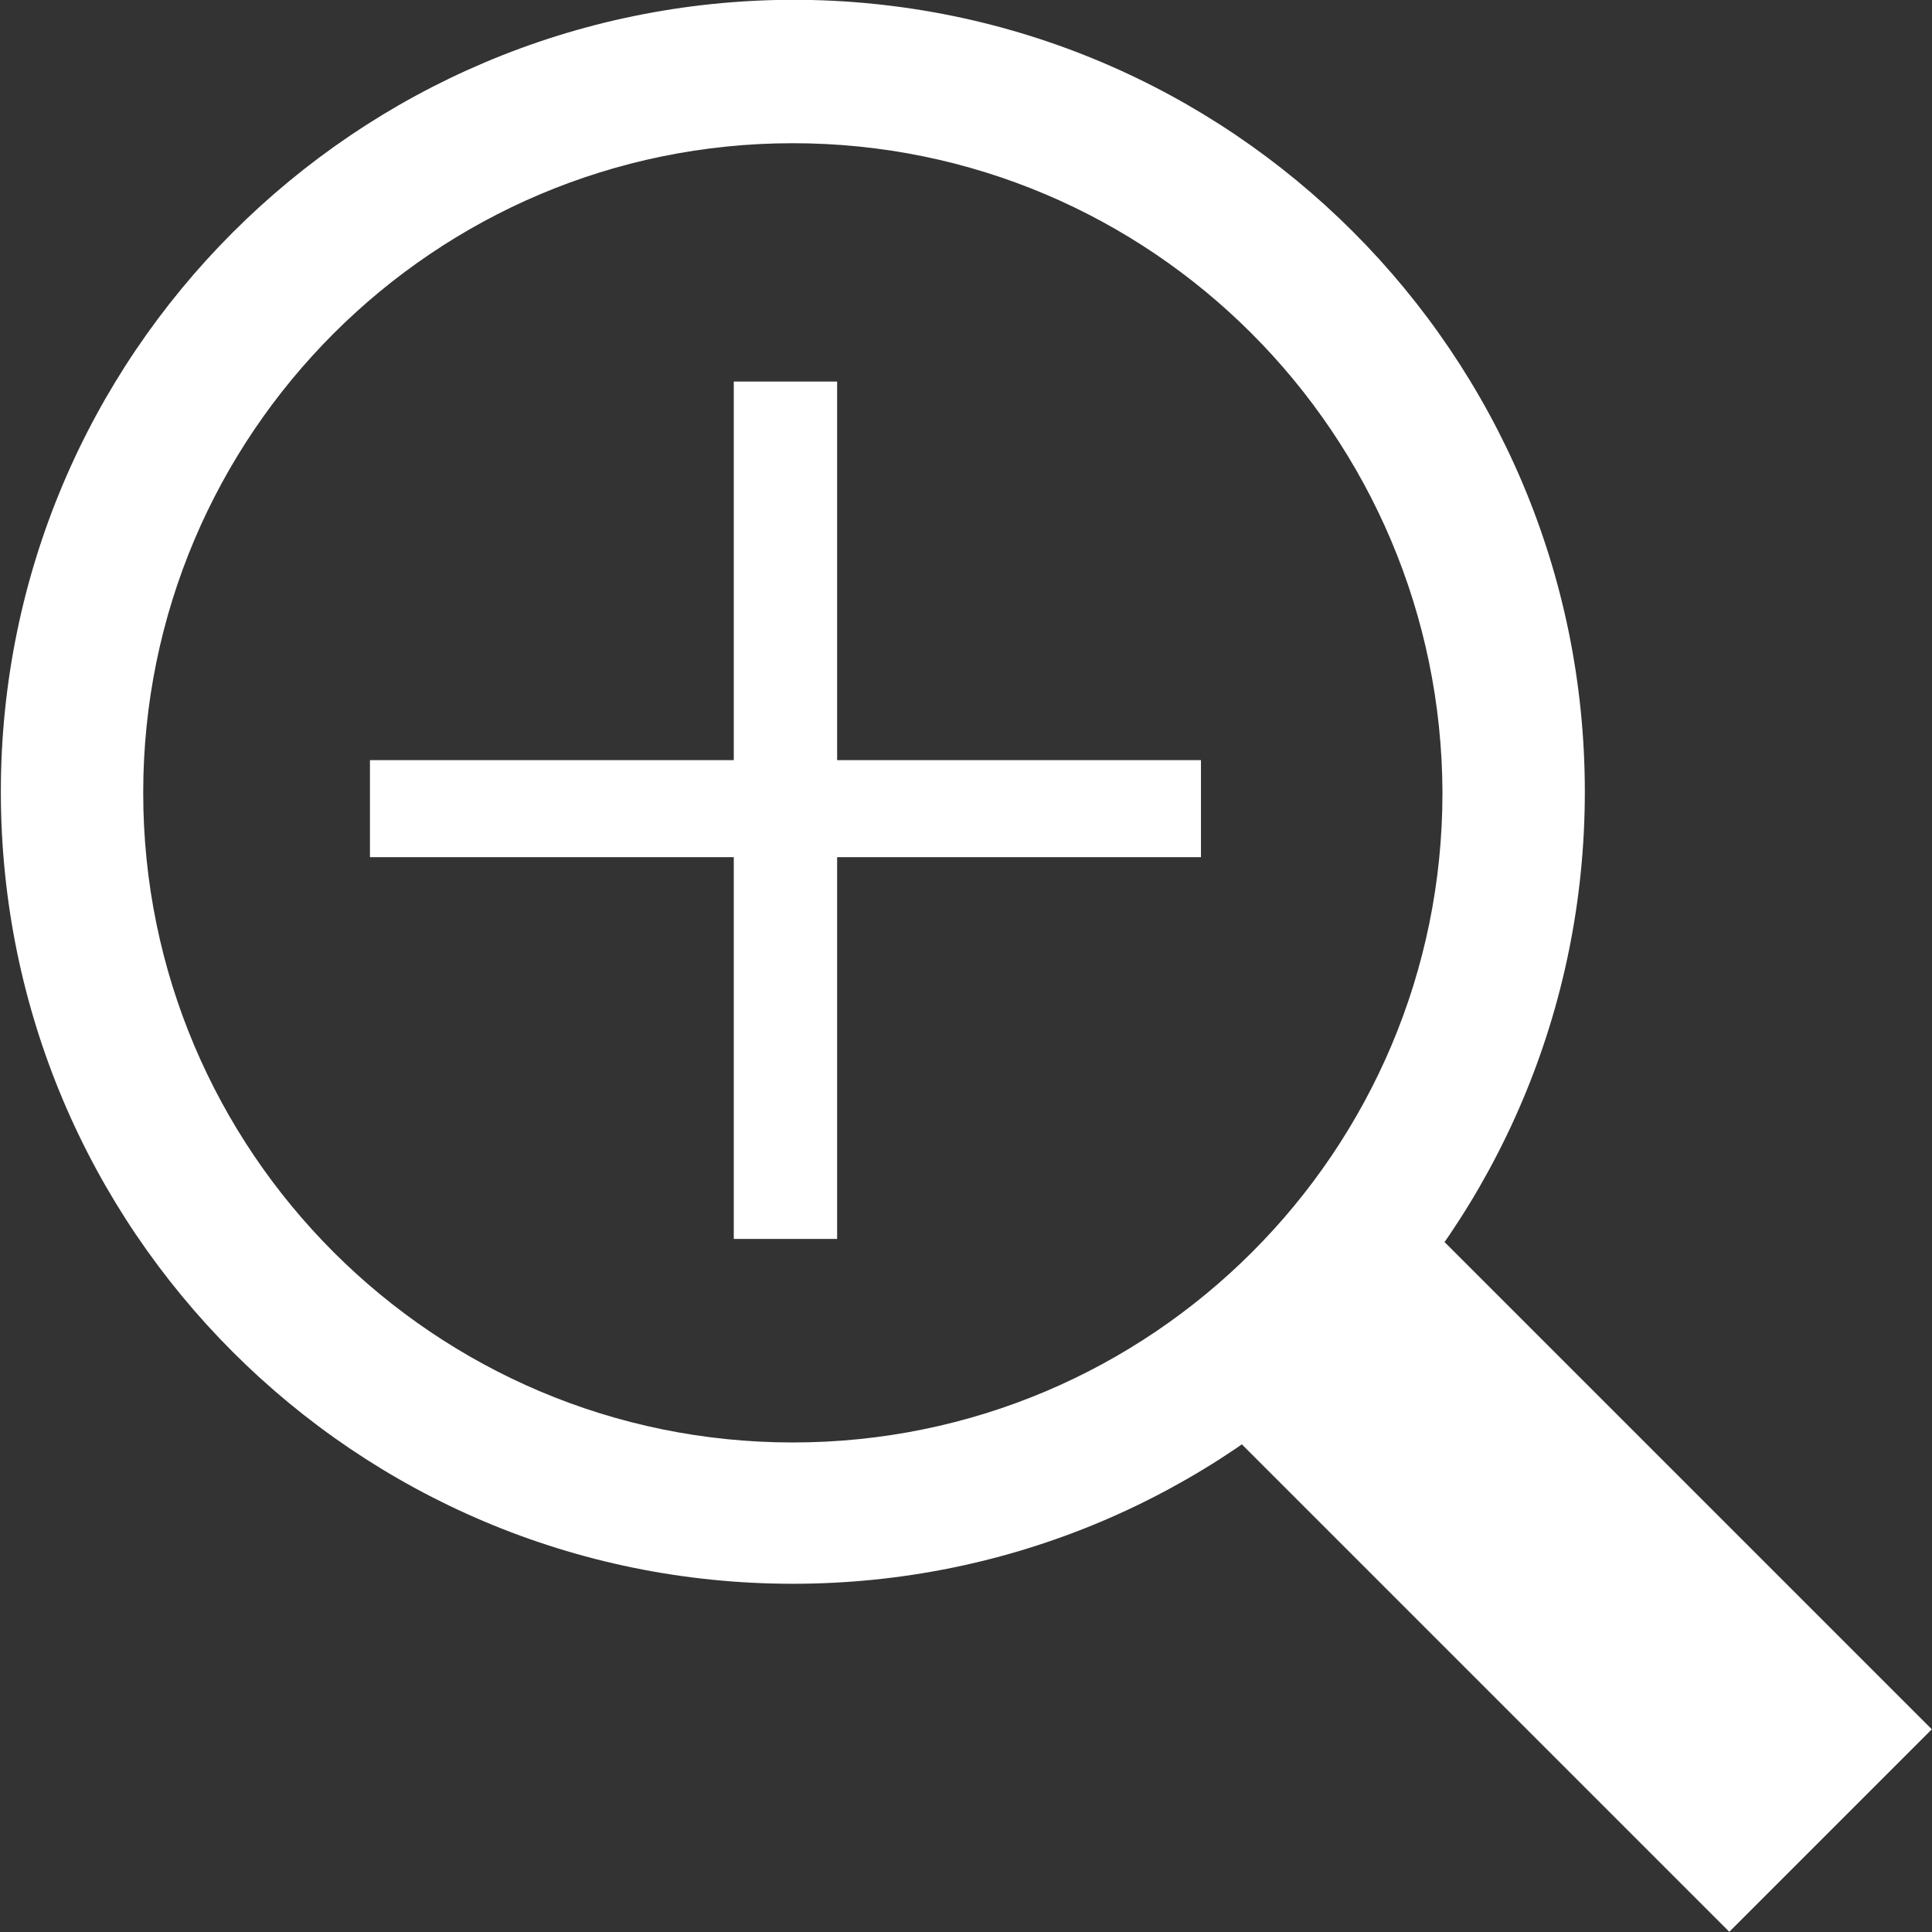 <?xml version="1.0" encoding="utf-8"?>
<!-- Generator: Adobe Illustrator 27.5.0, SVG Export Plug-In . SVG Version: 6.00 Build 0)  -->
<svg version="1.1" id="Layer_1" xmlns="http://www.w3.org/2000/svg" xmlns:xlink="http://www.w3.org/1999/xlink" x="0px" y="0px"
	 viewBox="0 0 18.32 18.32" style="enable-background:new 0 0 18.32 18.32;" xml:space="preserve">
<rect x="0" y="0" width="18.32" height="18.32" fill="#333333" stroke="none"/>
<style type="text/css">
	.st0{fill:#FFFFFF;}
</style>
<g transform="translate(1.358 1.358)">
	<path class="st0" d="M6.16,0C2.76,0,0,2.76,0,6.16s2.76,6.16,6.16,6.16s6.16-2.76,6.16-6.16l0,0C12.31,2.76,9.56,0,6.16,0
		 M6.16-1.36c4.15,0,7.51,3.36,7.51,7.51s-3.36,7.51-7.51,7.51s-7.51-3.36-7.51-7.51C-1.35,2.01,2.01-1.35,6.16-1.36z"/>
	<path class="st0" d="M15.04,16.96l-4.71-4.71l1.92-1.92l4.71,4.71L15.04,16.96z"/>
	<path class="st0" d="M6.58,5.85V2.26H5.6v3.59H2.15v0.92H5.6v3.62h0.98V6.77h3.45V5.85H6.58z"/>
</g>
</svg>
